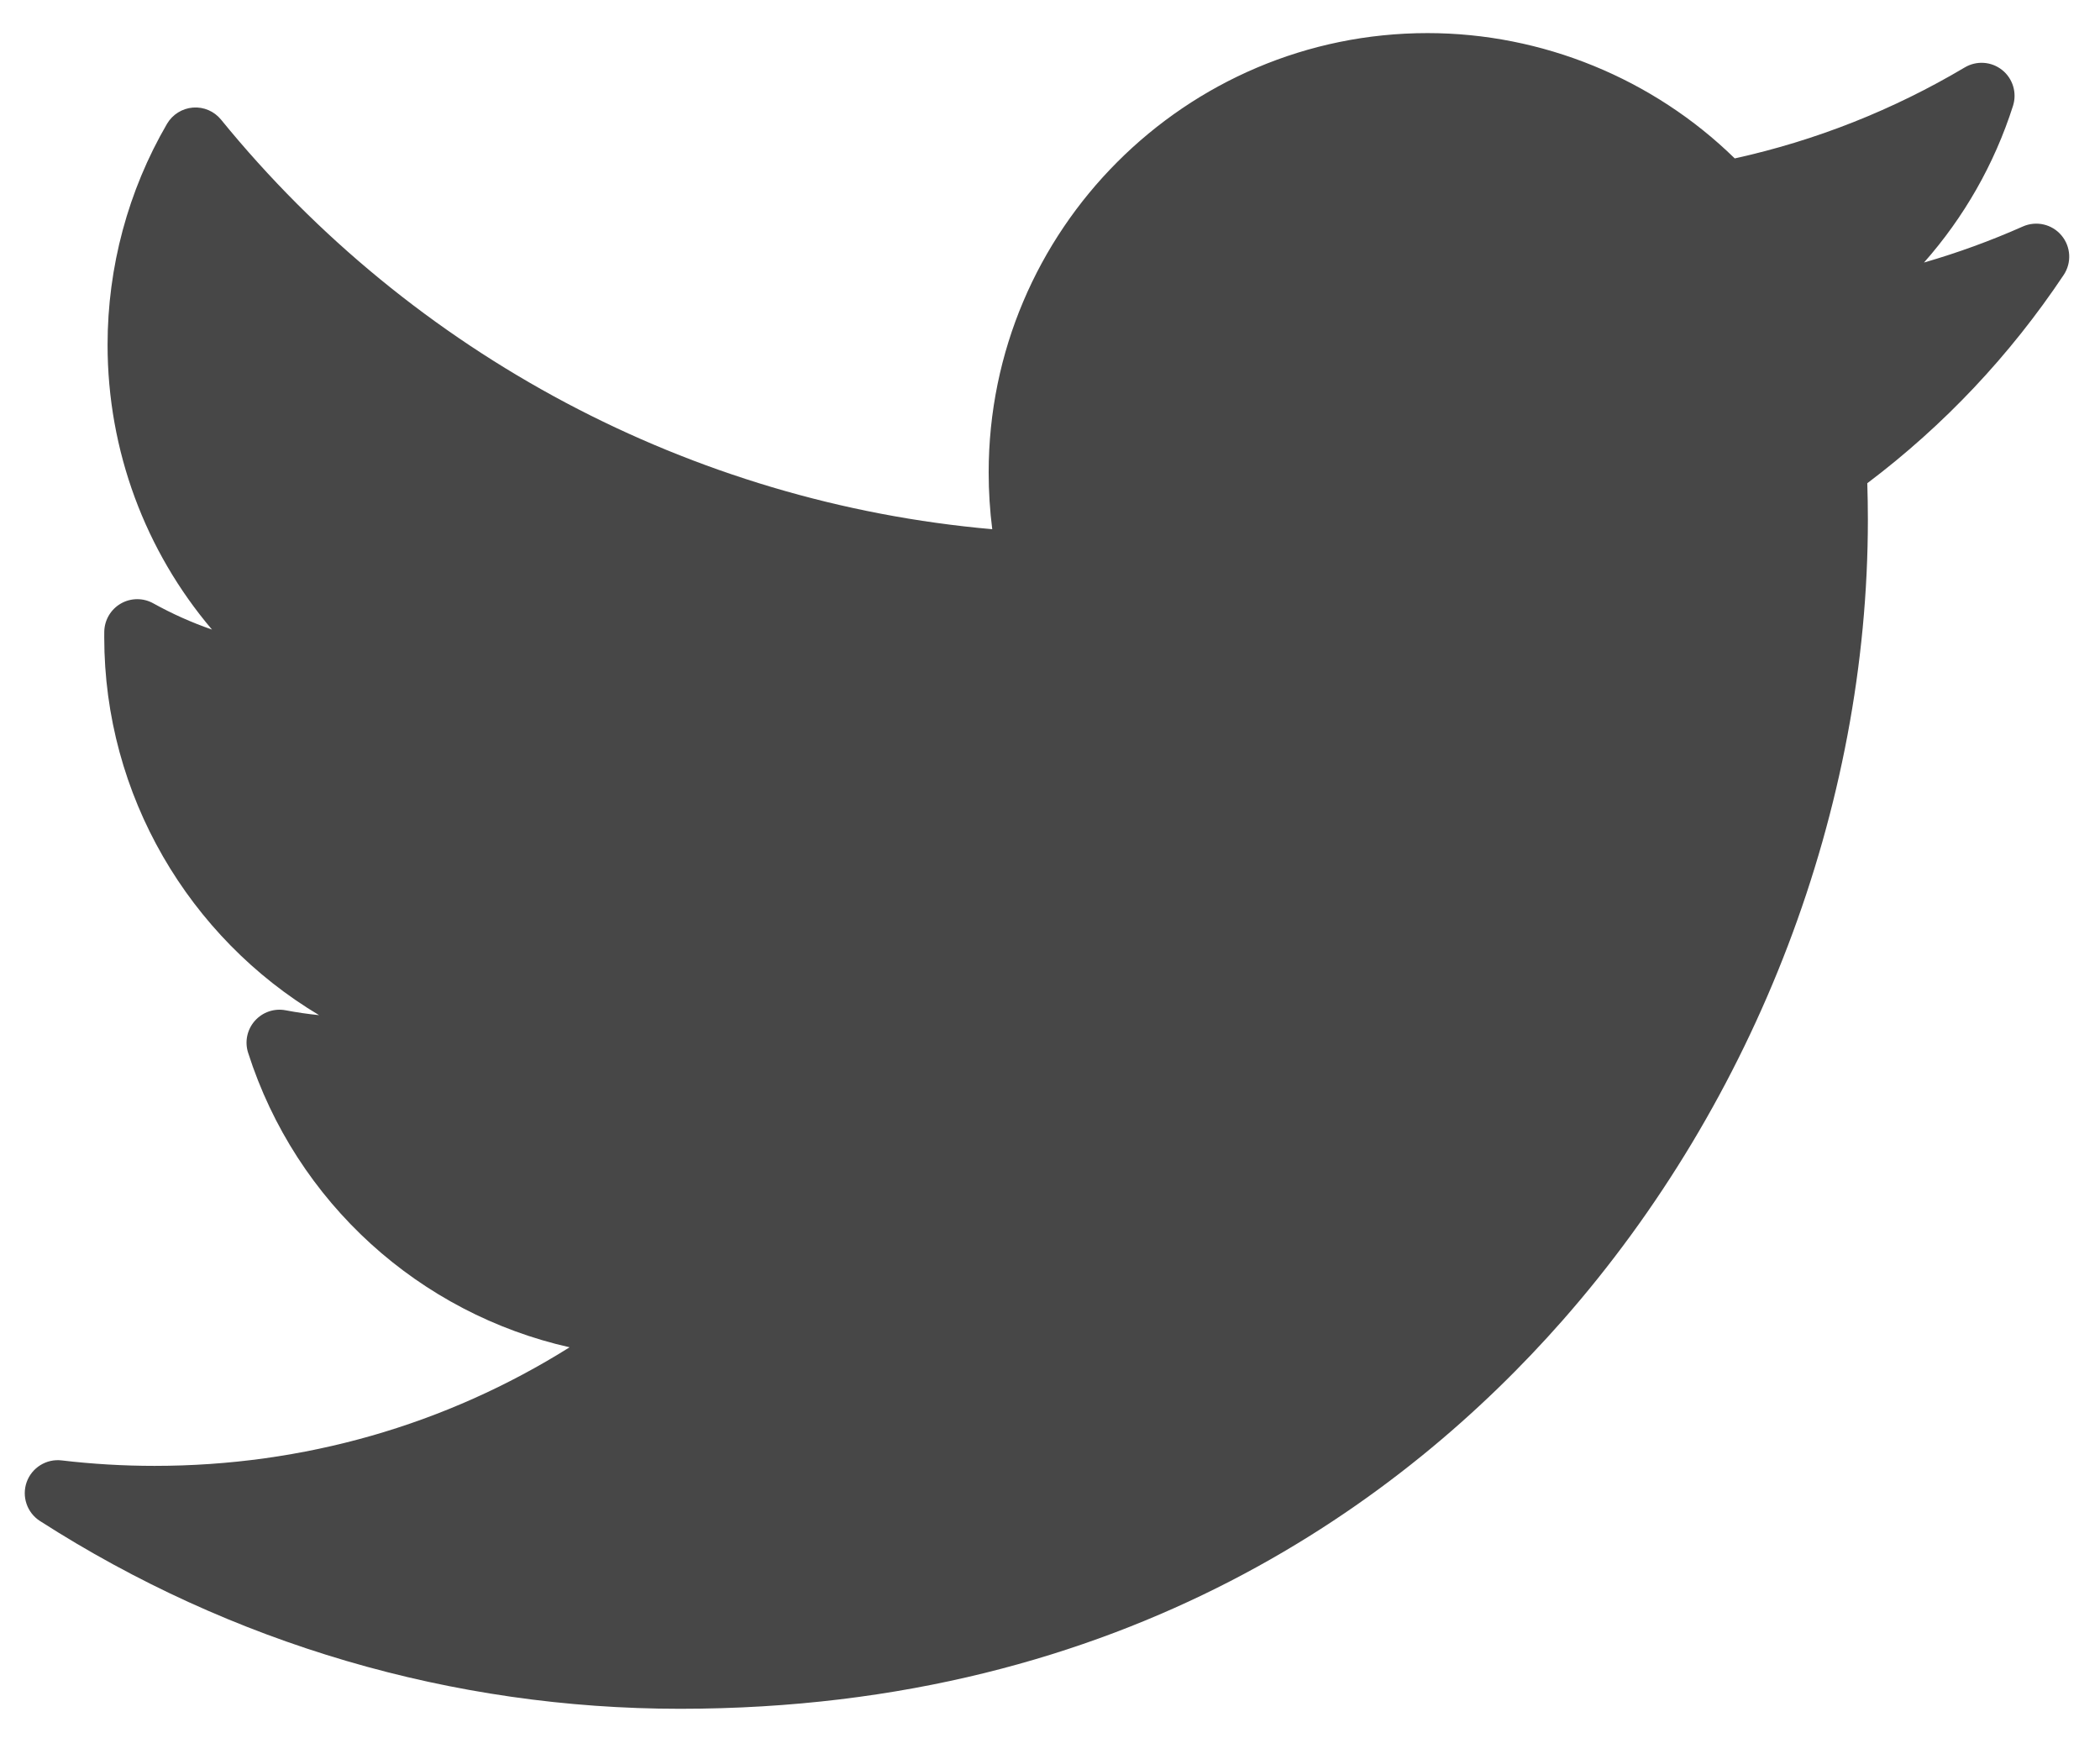 <svg width="58" height="48" viewBox="0 0 58 48" fill="none" xmlns="http://www.w3.org/2000/svg">
<path d="M55.87 6.255C54.983 6.649 54.071 6.981 53.139 7.251C54.243 6.002 55.084 4.532 55.597 2.924C55.712 2.564 55.593 2.169 55.297 1.933C55.001 1.697 54.591 1.669 54.265 1.862C52.286 3.037 50.151 3.882 47.912 4.375C45.657 2.17 42.594 0.914 39.428 0.914C32.744 0.914 27.306 6.358 27.306 13.049C27.306 13.575 27.339 14.1 27.405 14.616C19.111 13.887 11.4 9.806 6.105 3.304C5.916 3.072 5.626 2.947 5.328 2.971C5.03 2.995 4.763 3.163 4.612 3.421C3.538 5.266 2.971 7.376 2.971 9.523C2.971 12.446 4.013 15.22 5.855 17.388C5.295 17.194 4.752 16.951 4.233 16.663C3.955 16.508 3.615 16.51 3.338 16.669C3.061 16.828 2.888 17.12 2.88 17.439C2.879 17.493 2.879 17.547 2.879 17.601C2.879 21.966 5.225 25.895 8.813 28.037C8.505 28.006 8.197 27.961 7.891 27.903C7.575 27.842 7.251 27.953 7.038 28.194C6.825 28.435 6.754 28.77 6.853 29.076C8.18 33.227 11.599 36.279 15.732 37.21C12.304 39.359 8.384 40.485 4.269 40.485C3.411 40.485 2.547 40.434 1.702 40.334C1.282 40.284 0.88 40.533 0.737 40.932C0.595 41.332 0.746 41.778 1.103 42.007C6.39 45.4 12.502 47.194 18.78 47.194C31.121 47.194 38.842 41.368 43.145 36.481C48.511 30.387 51.589 22.32 51.589 14.35C51.589 14.017 51.583 13.681 51.573 13.346C53.69 11.749 55.513 9.817 56.996 7.595C57.222 7.258 57.197 6.812 56.936 6.502C56.676 6.191 56.241 6.091 55.87 6.255Z" fill="#474747"/>
</svg>
